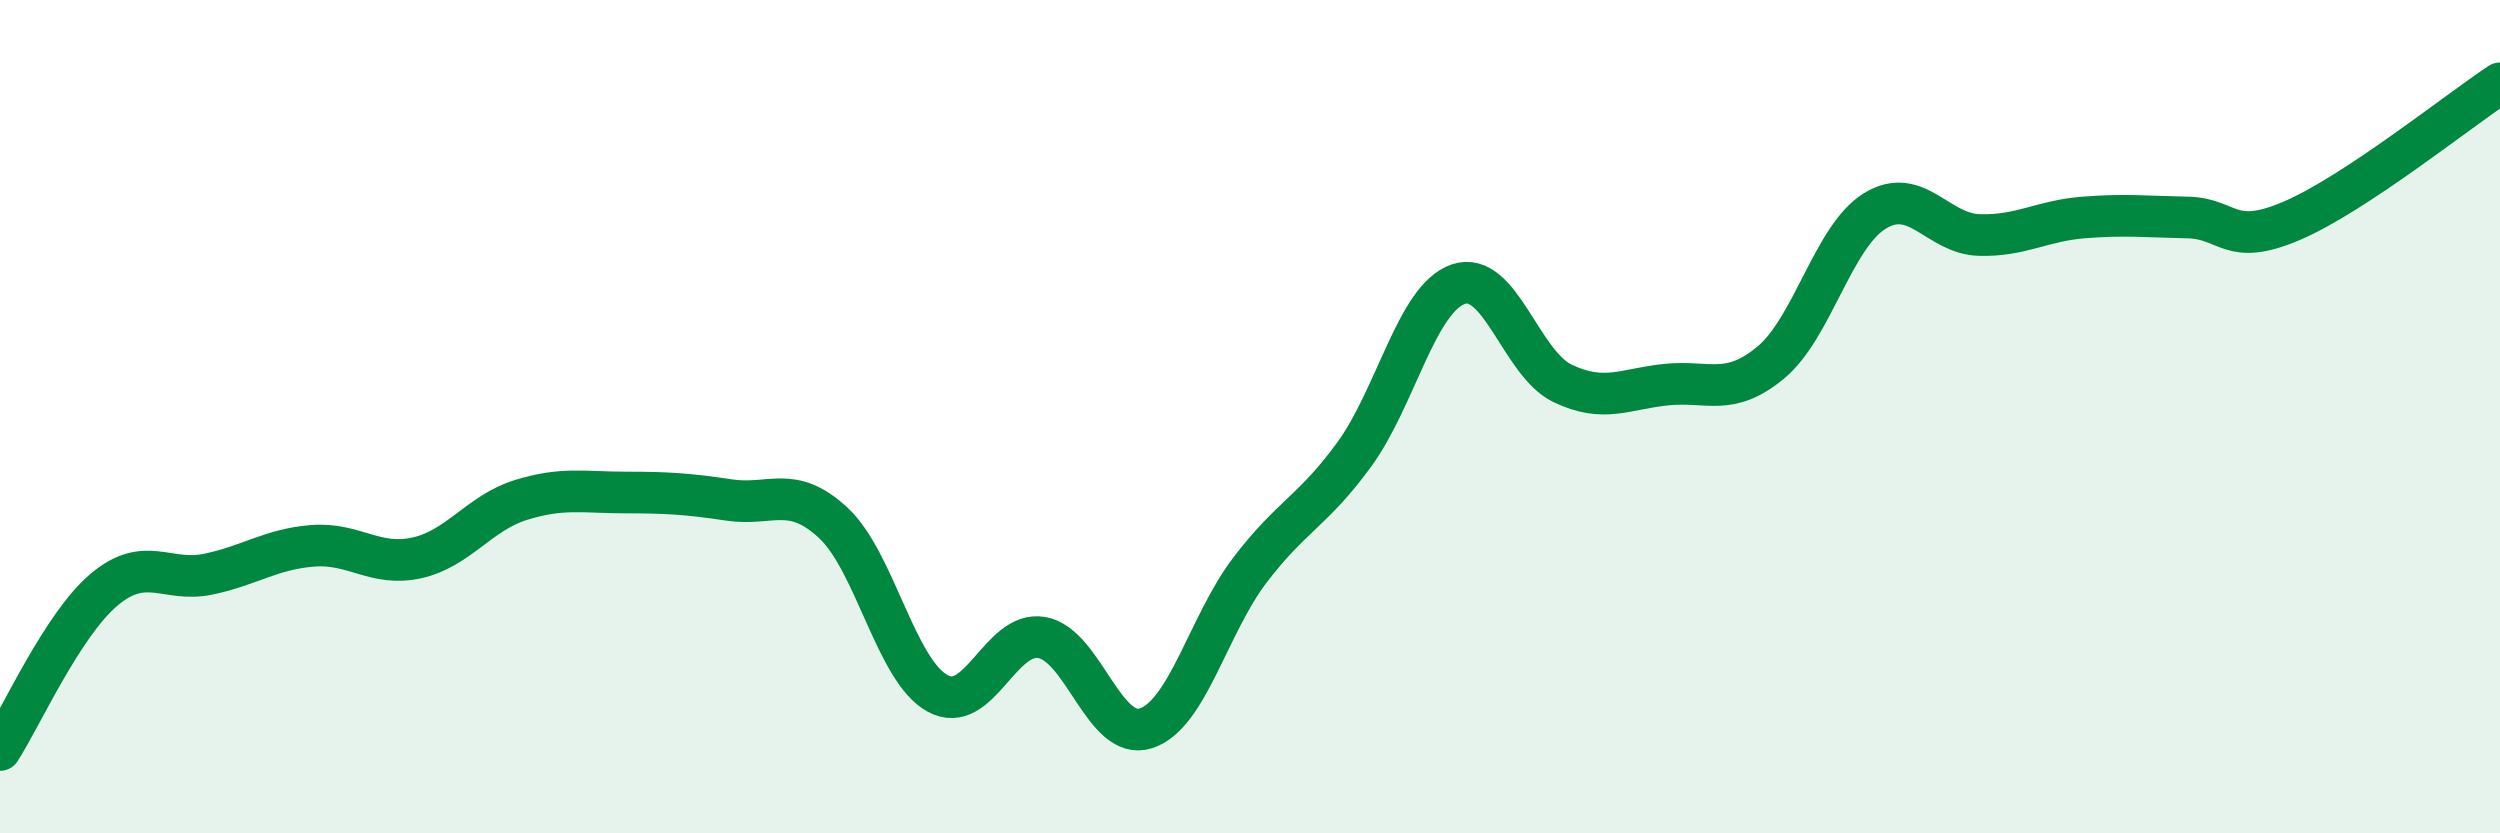 
    <svg width="60" height="20" viewBox="0 0 60 20" xmlns="http://www.w3.org/2000/svg">
      <path
        d="M 0,18 C 0.5,17.23 1.5,14.99 2.5,14.15 C 3.5,13.31 4,13.99 5,13.78 C 6,13.57 6.5,13.18 7.5,13.1 C 8.5,13.02 9,13.61 10,13.39 C 11,13.17 11.5,12.31 12.5,12 C 13.5,11.69 14,11.82 15,11.82 C 16,11.82 16.5,11.85 17.5,12 C 18.5,12.15 19,11.62 20,12.55 C 21,13.48 21.5,16.09 22.5,16.64 C 23.5,17.19 24,15.13 25,15.3 C 26,15.47 26.5,17.8 27.5,17.48 C 28.5,17.16 29,14.99 30,13.68 C 31,12.37 31.5,12.28 32.5,10.91 C 33.5,9.54 34,7.16 35,6.82 C 36,6.48 36.5,8.72 37.5,9.2 C 38.5,9.68 39,9.33 40,9.23 C 41,9.13 41.5,9.53 42.5,8.7 C 43.5,7.87 44,5.67 45,5.06 C 46,4.45 46.5,5.61 47.5,5.64 C 48.5,5.67 49,5.3 50,5.22 C 51,5.14 51.5,5.2 52.5,5.22 C 53.5,5.24 53.5,5.94 55,5.3 C 56.5,4.66 59,2.66 60,2L60 20L0 20Z"
        fill="#008740"
        opacity="0.1"
        stroke-linecap="round"
        stroke-linejoin="round"
      />
      <path
        d="M 0,18 C 0.5,17.23 1.5,14.99 2.5,14.15 C 3.5,13.31 4,13.99 5,13.78 C 6,13.57 6.5,13.18 7.5,13.1 C 8.5,13.02 9,13.61 10,13.39 C 11,13.17 11.5,12.31 12.5,12 C 13.5,11.69 14,11.82 15,11.82 C 16,11.82 16.5,11.85 17.5,12 C 18.5,12.15 19,11.62 20,12.55 C 21,13.48 21.5,16.09 22.5,16.64 C 23.5,17.19 24,15.13 25,15.3 C 26,15.47 26.5,17.8 27.5,17.48 C 28.5,17.16 29,14.99 30,13.68 C 31,12.37 31.5,12.28 32.5,10.91 C 33.5,9.54 34,7.16 35,6.82 C 36,6.48 36.5,8.72 37.5,9.2 C 38.5,9.68 39,9.33 40,9.23 C 41,9.13 41.5,9.53 42.5,8.7 C 43.5,7.87 44,5.67 45,5.06 C 46,4.45 46.5,5.61 47.5,5.64 C 48.5,5.67 49,5.3 50,5.22 C 51,5.14 51.5,5.2 52.5,5.22 C 53.5,5.24 53.5,5.94 55,5.3 C 56.5,4.66 59,2.66 60,2"
        stroke="#008740"
        stroke-width="1"
        fill="none"
        stroke-linecap="round"
        stroke-linejoin="round"
      />
    </svg>
  